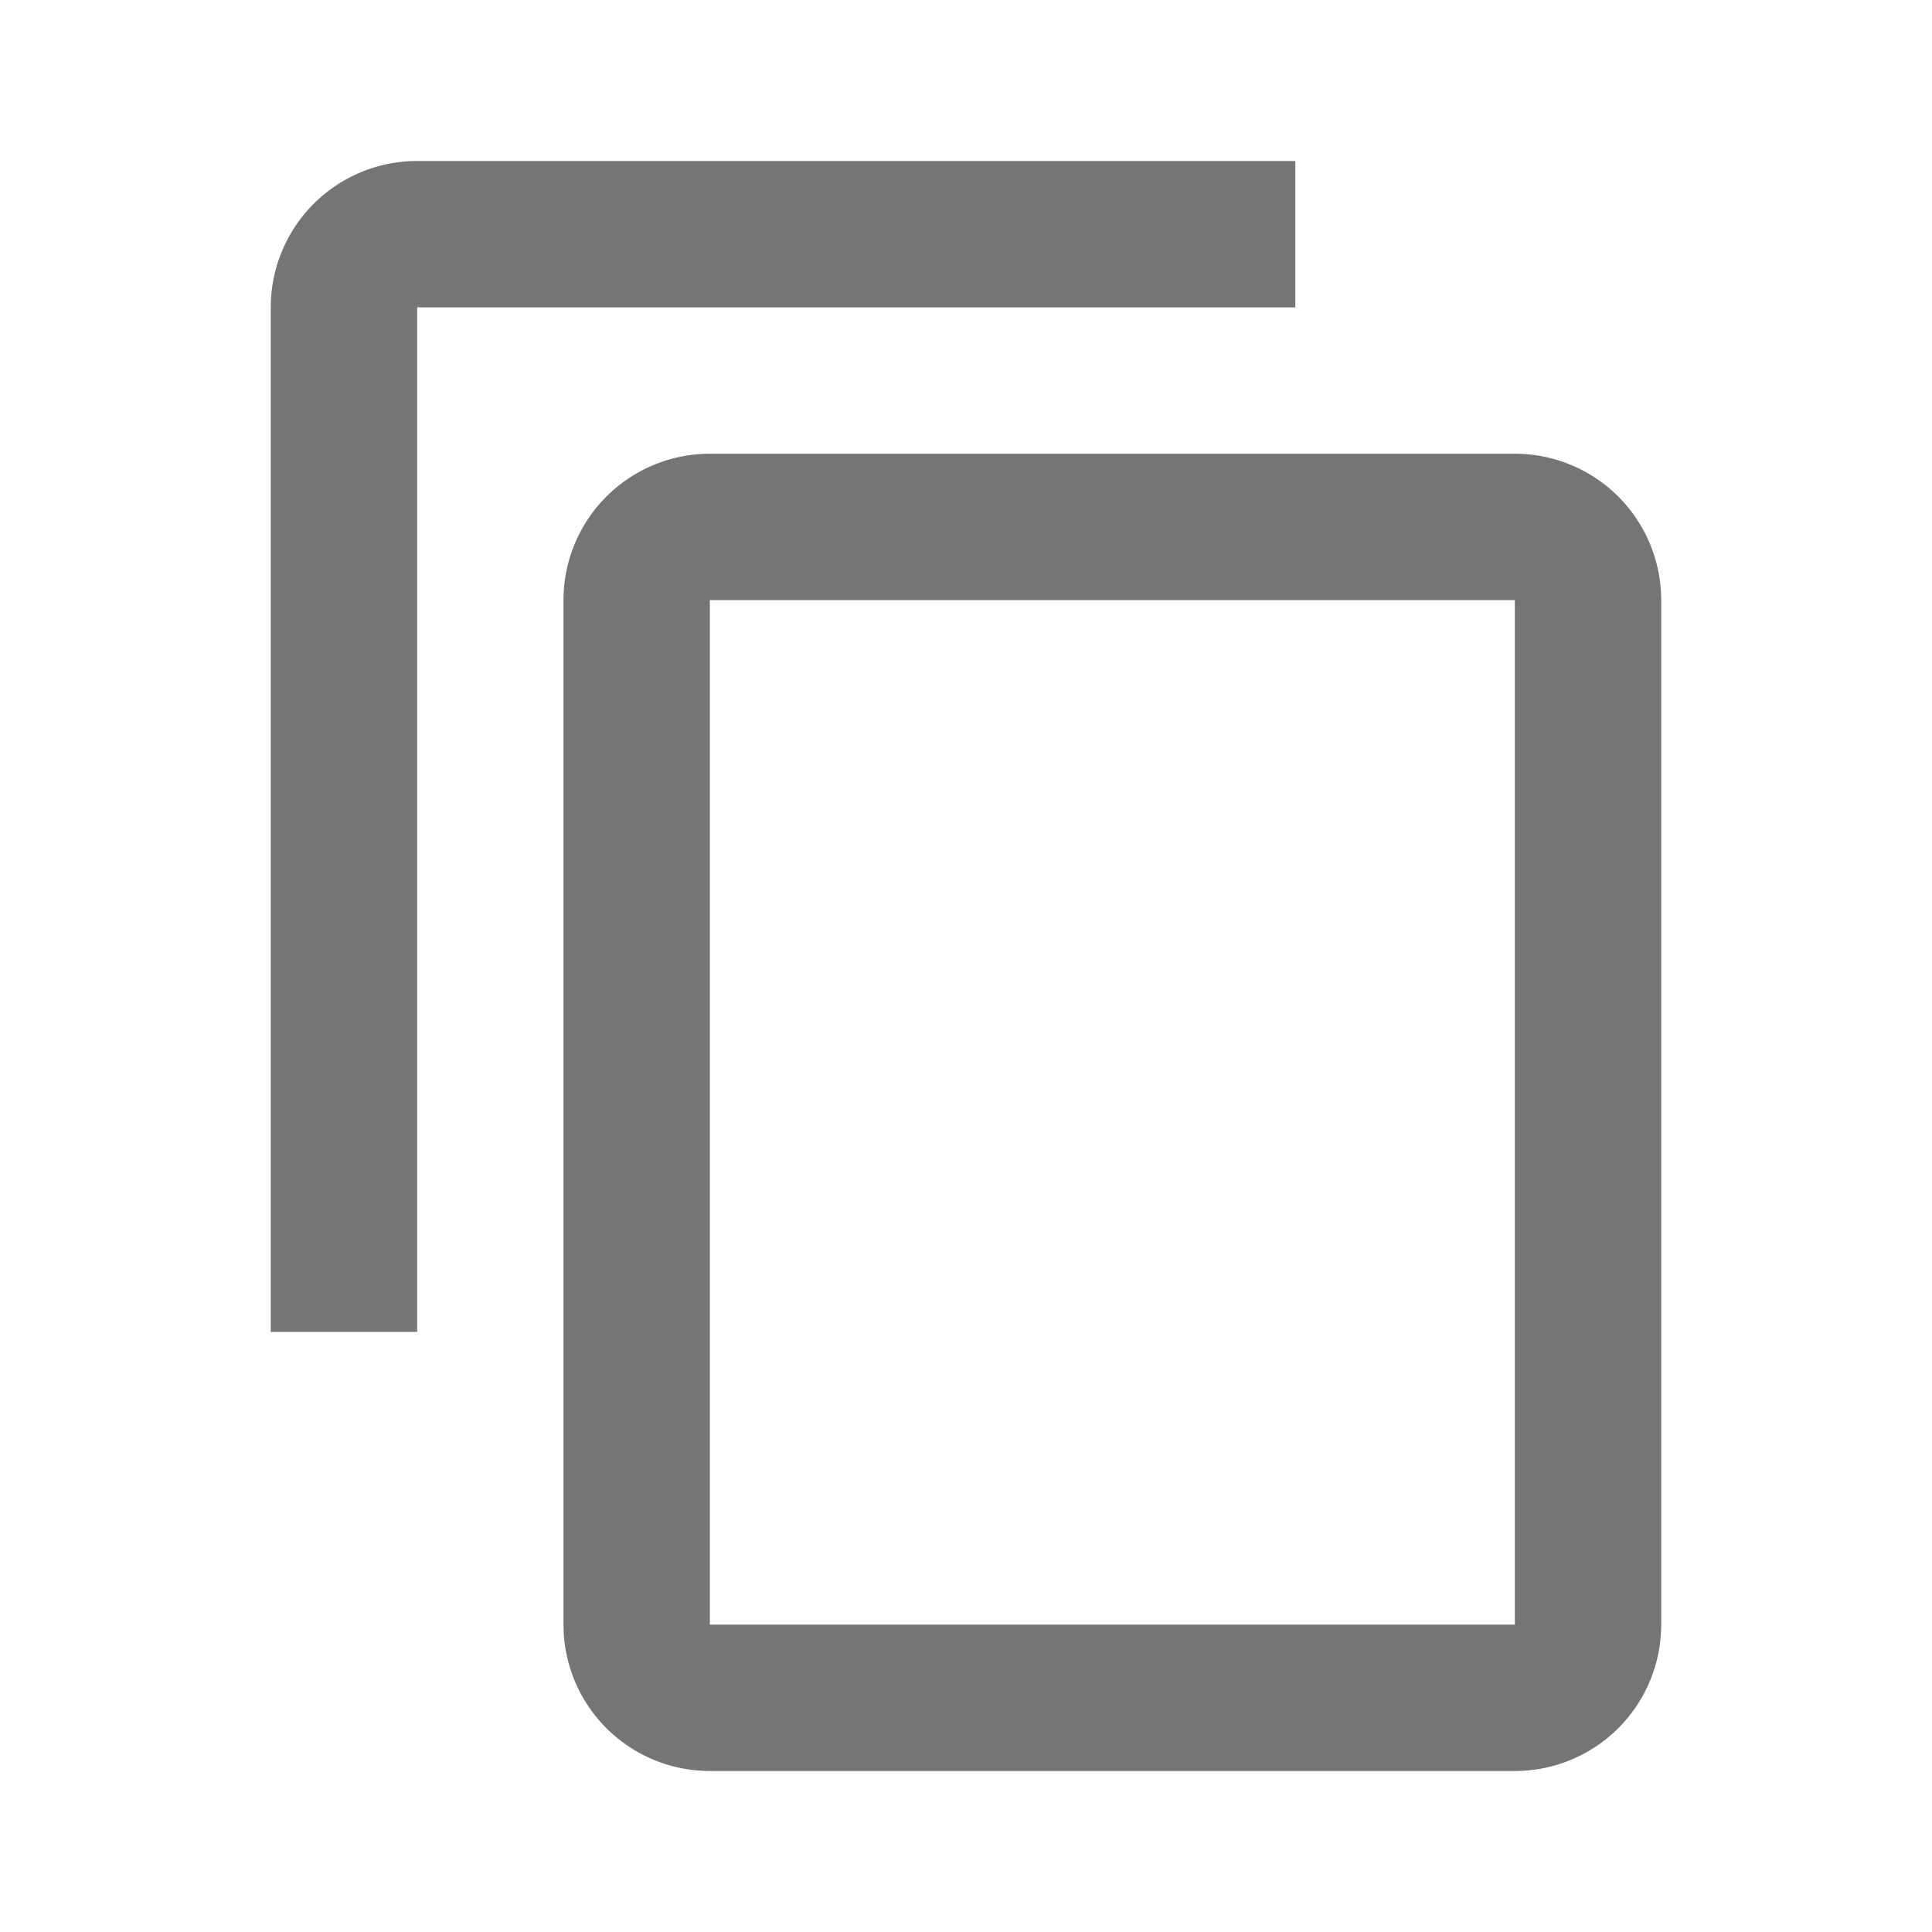 <?xml version="1.0" encoding="UTF-8" standalone="no"?>
<svg
   id="Ebene_1"
   version="1.1"
   viewBox="0 0 48 48"
   sodipodi:docname="lum_08.svg"
   inkscape:version="1.4.2 (f4327f4, 2025-05-13)"
   xmlns:inkscape="http://www.inkscape.org/namespaces/inkscape"
   xmlns:sodipodi="http://sodipodi.sourceforge.net/DTD/sodipodi-0.dtd"
   xmlns="http://www.w3.org/2000/svg"
   xmlns:svg="http://www.w3.org/2000/svg">
  <sodipodi:namedview
     id="namedview1"
     pagecolor="#ffffff"
     bordercolor="#000000"
     borderopacity="0.25"
     inkscape:showpageshadow="2"
     inkscape:pageopacity="0.0"
     inkscape:pagecheckerboard="0"
     inkscape:deskcolor="#d1d1d1"
     inkscape:zoom="16.9375"
     inkscape:cx="23.940959"
     inkscape:cy="24"
     inkscape:window-width="1920"
     inkscape:window-height="1009"
     inkscape:window-x="-8"
     inkscape:window-y="-8"
     inkscape:window-maximized="1"
     inkscape:current-layer="Ebene_1"
     showgrid="false" />
  <!-- Generator: Adobe Illustrator 29.1.0, SVG Export Plug-In . SVG Version: 2.1.0 Build 142)  -->
  <defs
     id="defs1">
    <style
       id="style1">
      .st0 {
        fill: #212121;
      }
    </style>
  </defs>
  <path
     d="m 37.636,40.364 h -20 V 14.909 h 20 m 0,-3.636 h -20 a 3.636,3.636 0 0 0 -3.636,3.636 V 40.364 A 3.636,3.636 0 0 0 17.636,44 h 20 a 3.636,3.636 0 0 0 3.636,-3.636 V 14.909 A 3.636,3.636 0 0 0 37.636,11.273 M 32.182,4 H 10.364 A 3.636,3.636 0 0 0 6.727,7.636 V 33.091 H 10.364 V 7.636 h 21.818 z"
     id="path1-8"
     style="stroke-width:1.818;fill:#757575;fill-opacity:1" />
</svg>
